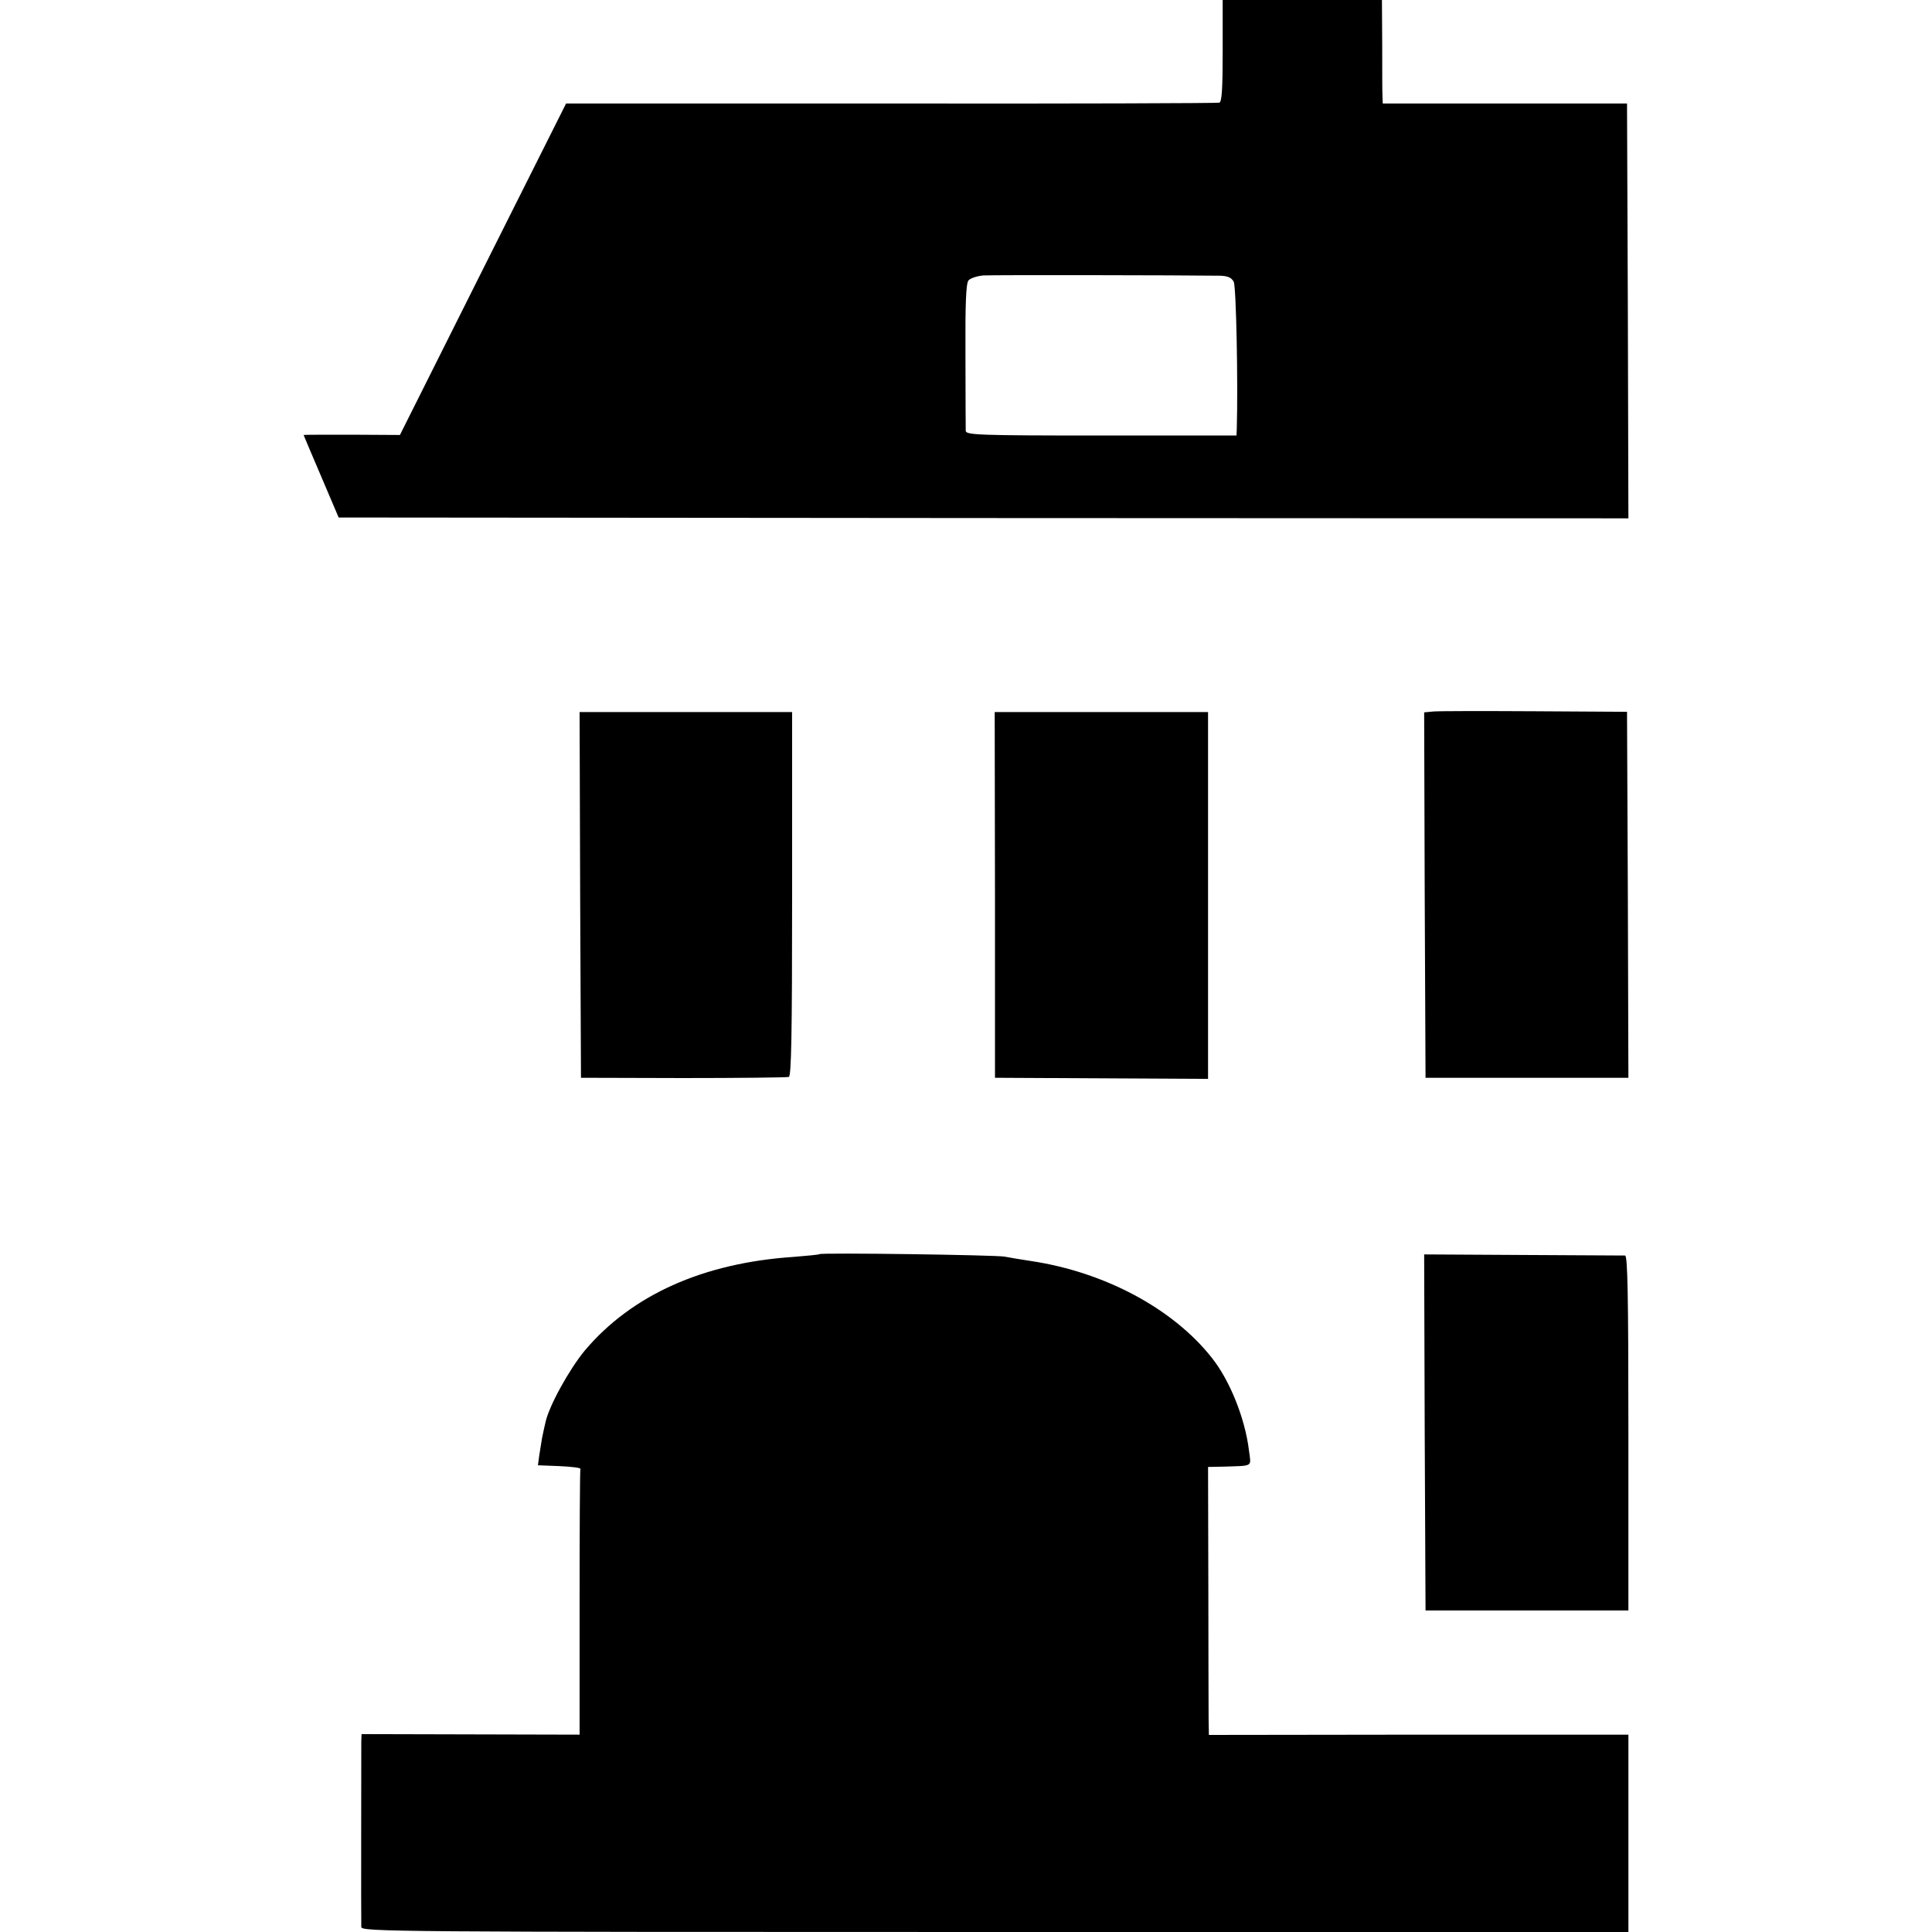 <?xml version="1.0" standalone="no"?>
<!DOCTYPE svg PUBLIC "-//W3C//DTD SVG 20010904//EN"
 "http://www.w3.org/TR/2001/REC-SVG-20010904/DTD/svg10.dtd">
<svg version="1.0" xmlns="http://www.w3.org/2000/svg"
 width="700pt" height="700pt" viewBox="0 0 700 700"
 preserveAspectRatio="xMidYMid meet">
<g transform="translate(0,700) scale(0.1,-0.1)"
fill="#000000" stroke="none">
<path d="M4430 6816 c0 -138 -3 -185 -12 -188 -7 -2 -543 -4 -1190 -3 l-1177
0 -301 -600 -301 -601 -175 1 c-96 0 -174 0 -174 -1 0 -1 29 -69 64 -151 l63
-148 2337 -2 2336 -1 -2 751 -3 752 -442 0 -443 0 -1 25 c-1 14 -1 98 -1 188
l-1 162 -288 0 -289 0 0 -184z m-8 -815 c27 -1 40 -7 48 -22 9 -16 16 -372 11
-535 l-1 -22 -490 0 c-446 0 -490 2 -491 17 0 9 -1 132 -1 273 -1 189 2 261
11 272 7 8 31 16 54 18 34 2 717 1 859 -1z"/>
<path d="M5192 4422 l-32 -3 2 -662 3 -662 368 0 367 0 -2 663 -3 663 -335 2
c-184 1 -350 1 -368 -1z"/>
<path d="M2102 3758 l3 -663 370 -1 c204 0 376 2 383 4 9 3 12 145 12 663 l0
659 -385 0 -385 0 2 -662z"/>
<path d="M3605 3758 l0 -663 386 -2 386 -2 0 665 0 664 -386 0 -387 0 1 -662z"/>
<path d="M2969 2456 c-2 -2 -44 -6 -94 -10 -328 -22 -586 -138 -756 -339 -57
-69 -131 -203 -143 -262 -4 -16 -9 -41 -12 -55 -2 -14 -7 -42 -10 -62 l-5 -37
78 -3 c43 -2 77 -6 76 -10 -2 -5 -3 -223 -3 -485 l0 -478 -395 1 -395 1 -1
-26 c0 -36 -1 -652 0 -673 1 -17 117 -18 2296 -18 l2295 0 0 358 0 357 -760 0
-760 -1 -1 56 c0 30 -1 249 -1 485 l-1 430 54 1 c113 4 102 -3 94 60 -14 115
-69 252 -134 334 -141 179 -389 311 -655 351 -39 6 -82 13 -96 16 -30 6 -664
15 -671 9z"/>
<path d="M5162 1810 l3 -645 368 0 367 0 0 642 c0 508 -3 643 -12 644 -7 0
-174 1 -371 2 l-357 2 2 -645z"/>
</g>
</svg>
